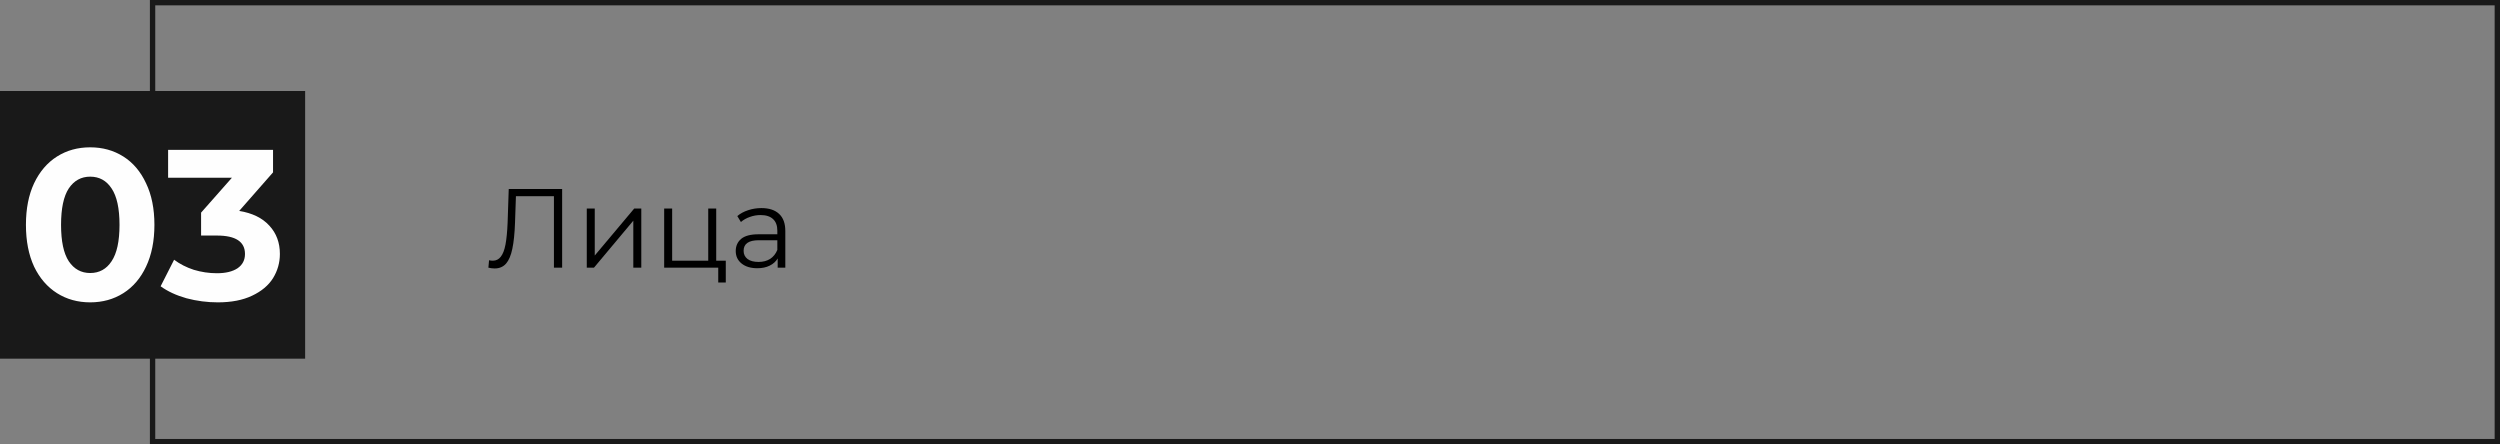 <?xml version="1.0" encoding="UTF-8"?> <svg xmlns="http://www.w3.org/2000/svg" width="467" height="83" viewBox="0 0 467 83" fill="none"><rect x="0" y="0" width="467" height="83" fill="#808080" stroke="none"/> <rect x="28.5" y="0.5" width="438" height="82" stroke="#191919"></rect> <rect y="17" width="57" height="50" fill="#191919"></rect> <path d="M16.845 56.48C14.525 56.48 12.459 55.907 10.645 54.76C8.832 53.613 7.405 51.96 6.365 49.8C5.352 47.613 4.845 45.013 4.845 42C4.845 38.987 5.352 36.4 6.365 34.24C7.405 32.053 8.832 30.387 10.645 29.24C12.459 28.093 14.525 27.52 16.845 27.52C19.165 27.52 21.232 28.093 23.045 29.24C24.858 30.387 26.272 32.053 27.285 34.24C28.325 36.4 28.845 38.987 28.845 42C28.845 45.013 28.325 47.613 27.285 49.8C26.272 51.96 24.858 53.613 23.045 54.76C21.232 55.907 19.165 56.48 16.845 56.48ZM16.845 51C18.552 51 19.885 50.267 20.845 48.8C21.832 47.333 22.325 45.067 22.325 42C22.325 38.933 21.832 36.667 20.845 35.2C19.885 33.733 18.552 33 16.845 33C15.165 33 13.832 33.733 12.845 35.2C11.885 36.667 11.405 38.933 11.405 42C11.405 45.067 11.885 47.333 12.845 48.8C13.832 50.267 15.165 51 16.845 51ZM44.683 39.4C47.136 39.8 49.016 40.72 50.323 42.16C51.63 43.573 52.283 45.333 52.283 47.44C52.283 49.067 51.856 50.573 51.003 51.96C50.15 53.32 48.843 54.413 47.083 55.24C45.35 56.067 43.216 56.48 40.683 56.48C38.71 56.48 36.763 56.227 34.843 55.72C32.95 55.187 31.336 54.44 30.003 53.48L32.523 48.52C33.59 49.32 34.816 49.947 36.203 50.4C37.616 50.827 39.056 51.04 40.523 51.04C42.15 51.04 43.43 50.733 44.363 50.12C45.296 49.48 45.763 48.587 45.763 47.44C45.763 45.147 44.016 44 40.523 44H37.563V39.72L43.323 33.2H31.403V28H51.003V32.2L44.683 39.4Z" fill="#FEFEFE"></path> <path d="M105.007 35.3V50H103.474V36.644H96.376L96.208 41.558C96.138 43.588 95.97 45.226 95.704 46.472C95.452 47.704 95.06 48.628 94.528 49.244C93.996 49.846 93.289 50.147 92.407 50.147C92.029 50.147 91.637 50.098 91.231 50L91.357 48.614C91.595 48.67 91.826 48.698 92.05 48.698C92.666 48.698 93.163 48.453 93.541 47.963C93.933 47.473 94.227 46.717 94.423 45.695C94.619 44.659 94.752 43.294 94.822 41.6L95.032 35.3H105.007Z" fill="black"></path> <path d="M109.609 38.954H111.1V47.732L118.471 38.954H119.794V50H118.303V41.222L110.953 50H109.609V38.954Z" fill="black"></path> <path d="M135.575 48.698V52.772H134.168V50H124.067V38.954H125.558V48.698H132.299V38.954H133.79V48.698H135.575Z" fill="black"></path> <path d="M142.224 38.87C143.666 38.87 144.772 39.234 145.542 39.962C146.312 40.676 146.697 41.74 146.697 43.154V50H145.269V48.278C144.933 48.852 144.436 49.3 143.778 49.622C143.134 49.944 142.364 50.105 141.468 50.105C140.236 50.105 139.256 49.811 138.528 49.223C137.8 48.635 137.436 47.858 137.436 46.892C137.436 45.954 137.772 45.198 138.444 44.624C139.13 44.05 140.215 43.763 141.699 43.763H145.206V43.091C145.206 42.139 144.94 41.418 144.408 40.928C143.876 40.424 143.099 40.172 142.077 40.172C141.377 40.172 140.705 40.291 140.061 40.529C139.417 40.753 138.864 41.068 138.402 41.474L137.73 40.361C138.29 39.885 138.962 39.521 139.746 39.269C140.53 39.003 141.356 38.87 142.224 38.87ZM141.699 48.929C142.539 48.929 143.26 48.74 143.862 48.362C144.464 47.97 144.912 47.41 145.206 46.682V44.876H141.741C139.851 44.876 138.906 45.534 138.906 46.85C138.906 47.494 139.151 48.005 139.641 48.383C140.131 48.747 140.817 48.929 141.699 48.929Z" fill="black"></path> </svg> 